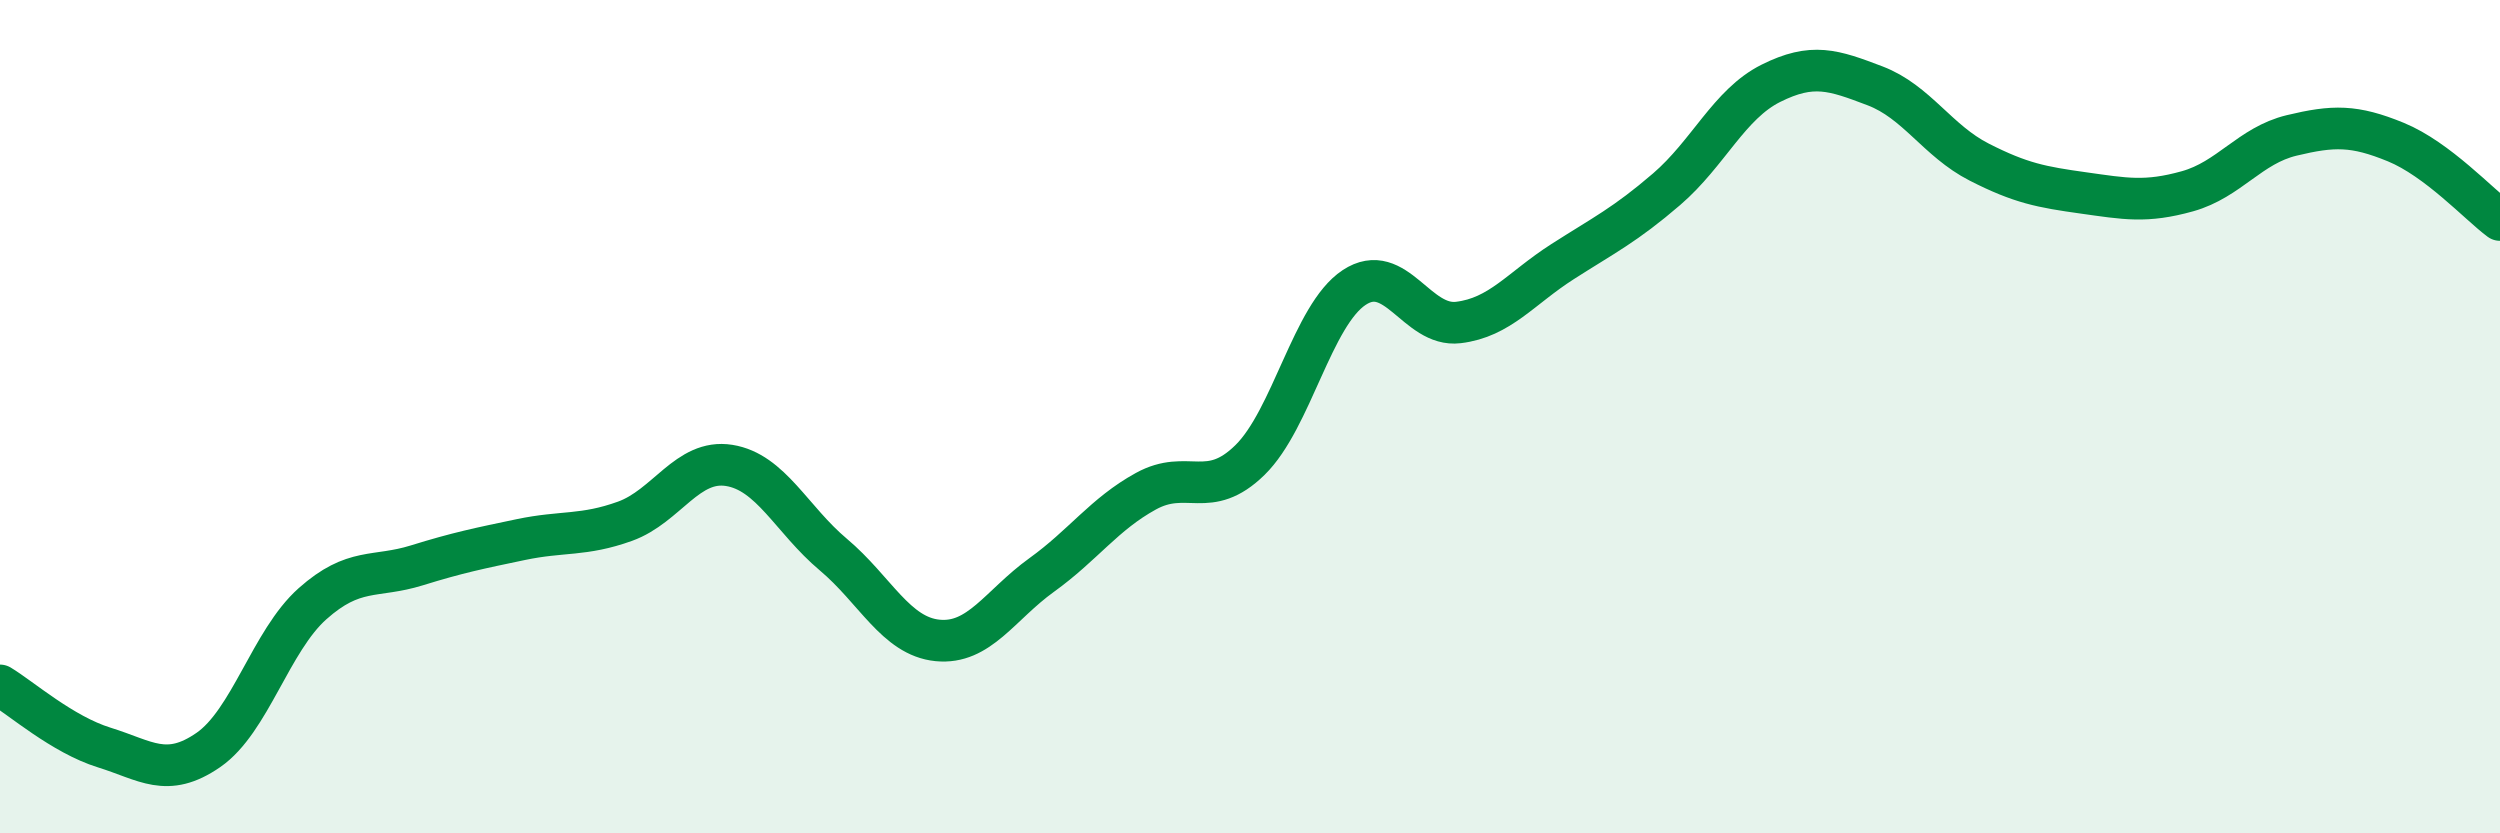 
    <svg width="60" height="20" viewBox="0 0 60 20" xmlns="http://www.w3.org/2000/svg">
      <path
        d="M 0,16.45 C 0.5,16.75 1.5,17.63 2.5,17.94 C 3.5,18.25 4,18.69 5,18 C 6,17.31 6.5,15.38 7.5,14.49 C 8.5,13.6 9,13.88 10,13.57 C 11,13.26 11.5,13.16 12.5,12.95 C 13.5,12.74 14,12.87 15,12.51 C 16,12.15 16.5,11.01 17.5,11.17 C 18.5,11.33 19,12.47 20,13.31 C 21,14.15 21.5,15.27 22.5,15.37 C 23.5,15.47 24,14.52 25,13.8 C 26,13.08 26.5,12.34 27.5,11.79 C 28.5,11.24 29,12.02 30,11.04 C 31,10.06 31.5,7.56 32.5,6.9 C 33.5,6.24 34,7.86 35,7.74 C 36,7.62 36.5,6.92 37.5,6.28 C 38.5,5.64 39,5.4 40,4.54 C 41,3.68 41.5,2.5 42.5,2 C 43.5,1.5 44,1.68 45,2.06 C 46,2.44 46.5,3.38 47.5,3.89 C 48.5,4.4 49,4.49 50,4.63 C 51,4.77 51.5,4.87 52.5,4.59 C 53.5,4.31 54,3.49 55,3.25 C 56,3.01 56.5,3 57.5,3.41 C 58.5,3.82 59.5,4.91 60,5.28L60 20L0 20Z"
        fill="#008740"
        opacity="0.1"
        stroke-linecap="round"
        stroke-linejoin="round"
      />
      <path
        d="M 0,16.45 C 0.5,16.75 1.5,17.63 2.5,17.94 C 3.5,18.25 4,18.69 5,18 C 6,17.31 6.5,15.38 7.5,14.49 C 8.5,13.6 9,13.88 10,13.57 C 11,13.26 11.5,13.16 12.5,12.95 C 13.5,12.74 14,12.87 15,12.51 C 16,12.15 16.5,11.01 17.5,11.17 C 18.5,11.33 19,12.47 20,13.31 C 21,14.15 21.5,15.27 22.5,15.37 C 23.5,15.47 24,14.52 25,13.8 C 26,13.08 26.5,12.34 27.5,11.79 C 28.5,11.24 29,12.02 30,11.04 C 31,10.06 31.5,7.56 32.5,6.9 C 33.5,6.24 34,7.86 35,7.74 C 36,7.62 36.5,6.92 37.5,6.28 C 38.5,5.64 39,5.4 40,4.54 C 41,3.68 41.5,2.5 42.5,2 C 43.5,1.5 44,1.68 45,2.06 C 46,2.44 46.5,3.38 47.5,3.89 C 48.5,4.4 49,4.49 50,4.63 C 51,4.77 51.5,4.87 52.5,4.59 C 53.5,4.31 54,3.49 55,3.25 C 56,3.01 56.5,3 57.5,3.41 C 58.5,3.82 59.5,4.91 60,5.28"
        stroke="#008740"
        stroke-width="1"
        fill="none"
        stroke-linecap="round"
        stroke-linejoin="round"
      />
    </svg>
  
